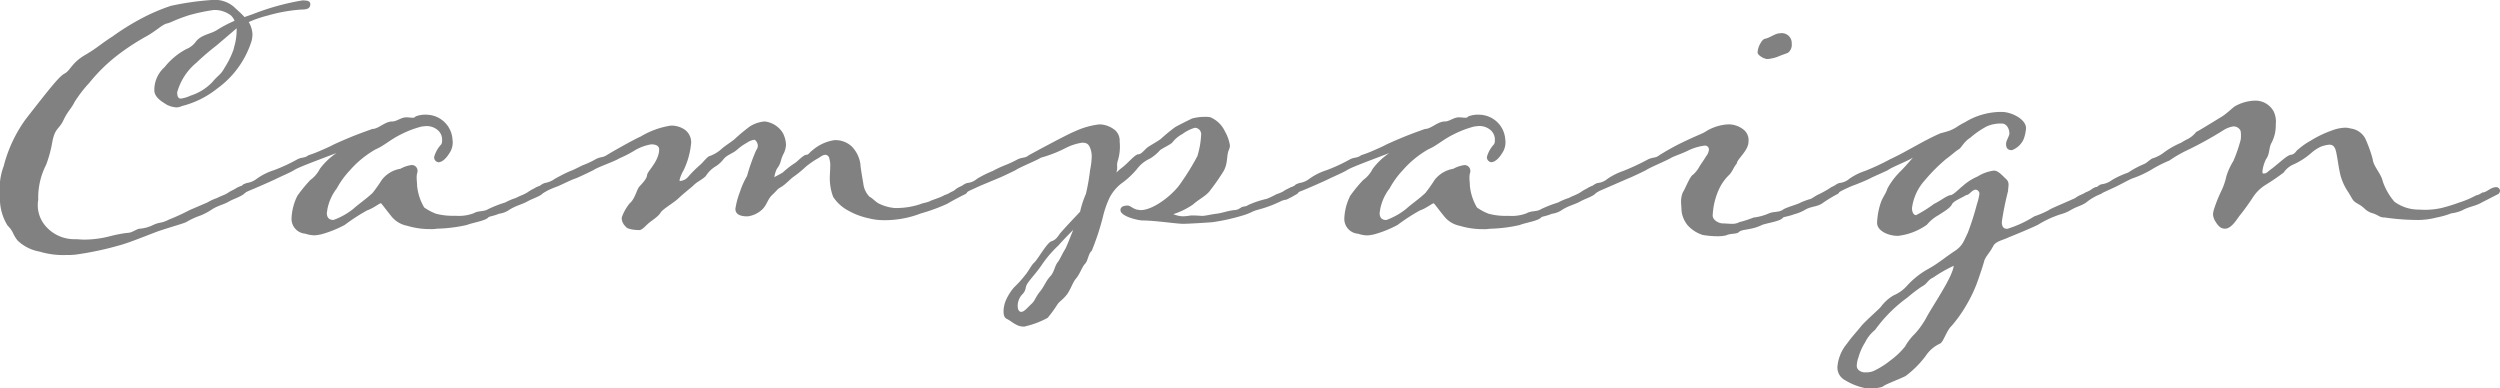 <svg xmlns="http://www.w3.org/2000/svg" xmlns:xlink="http://www.w3.org/1999/xlink" width="193.061" height="30" viewBox="0 0 193.061 30">
  <defs>
    <clipPath id="clip-path">
      <rect id="長方形_184" data-name="長方形 184" width="193.061" height="30" fill="#818181"/>
    </clipPath>
  </defs>
  <g id="グループ_263" data-name="グループ 263" transform="translate(0 0)">
    <g id="グループ_262" data-name="グループ 262" transform="translate(0 0)" clip-path="url(#clip-path)">
      <path id="パス_412" data-name="パス 412" d="M23.962.321c0,.321-.225.418-.707.418a12.193,12.193,0,0,0-2.537.45,9.255,9.255,0,0,0-1.51.514,1.99,1.99,0,0,1,.289.964,2.479,2.479,0,0,1-.064.482,7.2,7.2,0,0,1-2.666,3.694,7.16,7.16,0,0,1-2.73,1.35.987.987,0,0,1-.417.1,1.841,1.841,0,0,1-.771-.224c-.128-.1-.931-.482-.931-1.092a2.362,2.362,0,0,1,.8-1.8A5.281,5.281,0,0,1,14.389,3.79a1.656,1.656,0,0,0,.739-.578c.418-.546,1.156-.578,1.637-.9a9.841,9.841,0,0,1,1.35-.707,1.222,1.222,0,0,0-.289-.418A2.082,2.082,0,0,0,16.51.771a14.467,14.467,0,0,0-1.96.418c-1.253.418-1.285.546-1.734.642-.385.161-.642.45-1.38.9A18.144,18.144,0,0,0,9.026,4.3a13.084,13.084,0,0,0-2.12,2.088A10.2,10.2,0,0,0,5.782,7.837c-.353.674-.482.642-.868,1.413-.353.771-.642.578-.867,1.67a9.7,9.7,0,0,1-.482,1.8,5.54,5.54,0,0,0-.611,2.7,2.457,2.457,0,0,0,.611,2.088,2.926,2.926,0,0,0,2.216.964c.257,0,.482.032.706.032a8.053,8.053,0,0,0,1.992-.258A10.135,10.135,0,0,1,9.8,17.987c.385,0,.61-.225.931-.321a2.852,2.852,0,0,0,1.092-.29c.547-.257.61-.1,1.221-.418a16.532,16.532,0,0,0,1.606-.738L16,15.642a4.127,4.127,0,0,1,.77-.353c.29-.161.579-.225.868-.418.064-.064.418-.225.578-.321a1.187,1.187,0,0,1,.353-.161.464.464,0,0,1,.353.1.216.216,0,0,1,.128.225c0,.1-.161.225-.289.321-.353.225-.707.321-1.06.514-.418.257-.9.321-1.414.675a4.7,4.7,0,0,1-.8.417,5.9,5.9,0,0,0-1.059.482c-.1.1-1.413.45-2.313.771-.931.353-2.28.9-2.923,1.06a24.113,24.113,0,0,1-3.341.707,5.675,5.675,0,0,1-.738.032,6.327,6.327,0,0,1-1.927-.225c-.033,0-.065-.032-.1-.032a3.3,3.3,0,0,1-1.735-.868c-.418-.546-.289-.674-.771-1.156A3.949,3.949,0,0,1,0,15.1a4.961,4.961,0,0,1,.289-2.281A10.612,10.612,0,0,1,2.023,9.154C3.855,6.81,4.561,5.91,4.979,5.685c.482-.257.545-.835,1.606-1.445,1.028-.61,1.124-.8,2.088-1.413a19.2,19.2,0,0,1,2.152-1.349A14.8,14.8,0,0,1,13.2.45,21.813,21.813,0,0,1,16.349,0a2.266,2.266,0,0,1,1.734.546c.193.193.514.45.8.771l.642-.225A18.99,18.99,0,0,1,23.351.032c.353,0,.611.032.611.289M18.276,2.184,16.735,3.5A19.586,19.586,0,0,0,15.16,4.85a4.54,4.54,0,0,0-1.477,2.281c0,.385.128.482.289.482a2.533,2.533,0,0,0,.738-.225,4.006,4.006,0,0,0,1.7-1.06c.45-.546.642-.546.931-1.093a6.684,6.684,0,0,0,.707-1.445c0-.064.032-.1.032-.161a4.419,4.419,0,0,0,.193-1.22Z" transform="translate(0 0)" fill="#818181"/>
      <path id="パス_413" data-name="パス 413" d="M29.364,19.679a3.344,3.344,0,0,1-.514.193c-.225,0-.45-.128-.45-.289,0-.128.225-.193.45-.321.1-.128.225-.128.353-.193a1.581,1.581,0,0,0,.771-.321,4.766,4.766,0,0,1,1.349-.674,13.026,13.026,0,0,0,1.8-.835c.385-.193.513-.064.867-.321a8.523,8.523,0,0,0,1-.385c.675-.289.771-.353.964-.45,1.478-.674,2.249-.931,2.955-1.188.482,0,.964-.579,1.542-.579.353,0,.674-.321,1.092-.321.128,0,.353.033.514.033a.23.23,0,0,0,.193-.1,2.1,2.1,0,0,1,.964-.128A2.035,2.035,0,0,1,45.1,15.7a1.474,1.474,0,0,1-.256,1.092c-.193.321-.515.674-.836.674a.379.379,0,0,1-.321-.418,2.321,2.321,0,0,1,.546-.964.543.543,0,0,0,.064-.289.974.974,0,0,0-.321-.8,1.317,1.317,0,0,0-.931-.321c-.1,0-.225.032-.321.032a7.684,7.684,0,0,0-1.606.61c-.8.385-1.285.867-1.959,1.156A7.641,7.641,0,0,0,37.168,18.1a6.614,6.614,0,0,0-1,1.381,3.818,3.818,0,0,0-.739,1.67c0,.1-.032.161-.032.225,0,.418.225.546.514.546a5.359,5.359,0,0,0,1.542-.867c.385-.353.964-.739,1.477-1.22a11.393,11.393,0,0,0,.707-1,2.276,2.276,0,0,1,1.445-.867,2.465,2.465,0,0,1,.867-.289.439.439,0,0,1,.45.45.407.407,0,0,1-.032.193,1.44,1.44,0,0,0-.032.353c0,.225.032.385.032.61a4.086,4.086,0,0,0,.547,1.67,4.152,4.152,0,0,0,.9.482,5.139,5.139,0,0,0,1.51.161,3.262,3.262,0,0,0,1.413-.193c.385-.225.771-.1,1.124-.321a9.327,9.327,0,0,1,1.317-.514,4.656,4.656,0,0,1,.834-.353c.29-.161.547-.225.868-.418a3.5,3.5,0,0,1,.546-.321.875.875,0,0,1,.45-.161.365.365,0,0,1,.257.1.216.216,0,0,1,.128.225c-.032.1-.193.225-.289.321-.353.225-.707.321-1.06.514-.45.257-.9.321-1.445.674a1.741,1.741,0,0,1-.771.289c-.45.193-.739.193-.835.289-.193.257-1.285.418-1.639.578a11.624,11.624,0,0,1-2.312.289,2.593,2.593,0,0,1-.513.032,6.072,6.072,0,0,1-1.8-.257,2.049,2.049,0,0,1-1.221-.739c-.417-.514-.77-1-.8-1-.128,0-.577.385-1.059.546a14.708,14.708,0,0,0-1.734,1.124,8.662,8.662,0,0,1-1.734.707,2.879,2.879,0,0,1-.611.1,2.362,2.362,0,0,1-.707-.129,1.143,1.143,0,0,1-1.06-1.188,4.27,4.27,0,0,1,.45-1.734,11.072,11.072,0,0,1,1-1.22,2.411,2.411,0,0,0,.739-.867,5.263,5.263,0,0,1,1.285-1.22c-1.51.578-2.827,1.06-3.212,1.285-.353.225-1.06.514-1.445.707-.321.161-1.638.739-2.12.931" transform="translate(-10.157 -4.936)" fill="#818181"/>
      <path id="パス_414" data-name="パス 414" d="M95.938,20.285a1.707,1.707,0,0,0,.482-.225,1.216,1.216,0,0,0,.417-.257,1.075,1.075,0,0,1,.482-.161.518.518,0,0,1,.289.1.427.427,0,0,1,.1.225.3.3,0,0,1-.128.225c-.193.1-.674.321-1.445.771a14.006,14.006,0,0,1-2.024.739,7.686,7.686,0,0,1-3.148.514,4.429,4.429,0,0,1-.835-.128,5.565,5.565,0,0,1-1.638-.61,3.126,3.126,0,0,1-1.156-1.06,4.074,4.074,0,0,1-.257-1.477c0-.225.032-.546.032-.867a1.594,1.594,0,0,0-.064-.578.34.34,0,0,0-.289-.321c-.257,0-.418.193-.675.321a6.6,6.6,0,0,0-.867.61,8.339,8.339,0,0,1-.9.739c-.289.193-.674.642-1.027.835-.321.193-.225.193-.675.61-.353.353-.385.739-.738,1.092a2.042,2.042,0,0,1-1.124.546c-.258,0-.964,0-.964-.578a6.13,6.13,0,0,1,.353-1.317,6.13,6.13,0,0,1,.546-1.22,14.592,14.592,0,0,1,.707-1.991.6.6,0,0,0,.128-.353.634.634,0,0,0-.193-.418.117.117,0,0,0-.1-.032,1.229,1.229,0,0,0-.547.225,3.889,3.889,0,0,0-.771.546c-.385.321-.707.353-1.028.707a2.327,2.327,0,0,1-.578.546,2.277,2.277,0,0,0-.8.771c-.321.321-.674.418-1,.771-.386.321-.707.578-1.092.931-.353.353-1.124.771-1.382,1.092-.161.321-.706.642-.964.867s-.482.514-.706.514c-.193,0-.931-.032-1.061-.289a.909.909,0,0,1-.289-.578.407.407,0,0,1,.032-.193,3.637,3.637,0,0,1,.578-1c.418-.353.546-1.06.739-1.285s.577-.578.61-.9c0-.289.931-1.06.931-1.991,0-.225-.193-.385-.61-.385a3.668,3.668,0,0,0-1.35.514c-.706.418-1.027.514-1.188.61-.386.225-1.607.642-1.928.867-.385.193-1.124.546-1.381.642-.385.128-1,.45-1.381.61a7.171,7.171,0,0,0-.835.353,1.01,1.01,0,0,1-.515.193.456.456,0,0,1-.417-.289c0-.128.161-.161.417-.321a1.311,1.311,0,0,1,.354-.193,1.794,1.794,0,0,0,.77-.321c.129-.064.739-.418,1.221-.61.289-.1.8-.385.964-.45a6.637,6.637,0,0,0,.964-.45c.418-.225.515-.1.867-.321.193-.128,1.863-1.092,2.634-1.445a6.383,6.383,0,0,1,2.312-.836,1.847,1.847,0,0,1,.995.258,1.2,1.2,0,0,1,.579,1.06,6.089,6.089,0,0,1-.579,2.12,2.95,2.95,0,0,0-.321.771c0,.064.033.064.065.064a.9.9,0,0,0,.577-.289,9.16,9.16,0,0,1,.964-.964c.225-.193.546-.642.739-.674a2.786,2.786,0,0,0,.867-.514c.225-.225.9-.642,1.093-.835a14.132,14.132,0,0,1,1.124-.931,2.464,2.464,0,0,1,1.156-.386,1.9,1.9,0,0,1,1.382.868,2.1,2.1,0,0,1,.256.931,1.7,1.7,0,0,1-.161.642c-.321.61-.161.707-.545,1.22a2.192,2.192,0,0,0-.193.642c.1-.064.61-.321.674-.385a6.9,6.9,0,0,1,.964-.739c.385-.321.642-.61.867-.61.128,0,.225-.193.449-.353a3.334,3.334,0,0,1,1.671-.771,1.841,1.841,0,0,1,1.349.482,2.453,2.453,0,0,1,.674,1.381c0,.225.161,1.124.225,1.51a1.718,1.718,0,0,0,.482,1c.225.1.514.45.771.546a3.322,3.322,0,0,0,1.189.321,5.94,5.94,0,0,0,1.927-.289c.224-.1.514-.128.738-.225.225-.128.771-.257,1.157-.482" transform="translate(-22.996 -5.221)" fill="#818181"/>
      <path id="パス_415" data-name="パス 415" d="M132.394,21.728a3.329,3.329,0,0,0,.514-.032,1.564,1.564,0,0,1,.385-.032c.29,0,.578.032.707.032.225,0,.739-.128,1.06-.161.482-.064.674-.161,1.189-.257.417-.064.385,0,.738-.225.193-.128.321-.032.547-.193a7.547,7.547,0,0,1,1.445-.482,6.48,6.48,0,0,0,.738-.353,3.748,3.748,0,0,0,.482-.193,3.214,3.214,0,0,1,.45-.257,1.047,1.047,0,0,1,.418-.128c.161,0,.385.128.385.321a.3.3,0,0,1-.128.225,9.1,9.1,0,0,1-.835.45,1.3,1.3,0,0,0-.385.1,9.421,9.421,0,0,1-1.253.514c-.289.1-.707.193-.931.289a4.476,4.476,0,0,1-.707.289,15.853,15.853,0,0,1-2.409.546c-.353.032-1.862.128-2.312.128s-2.184-.257-3.083-.257c-.385,0-1.735-.321-1.735-.8,0-.257.225-.353.579-.353.161,0,.45.289.739.321.064,0,.161.032.225.032,1.06,0,2.6-1.285,3.115-2.088a18.66,18.66,0,0,0,1.285-2.088,6.918,6.918,0,0,0,.29-1.67.5.5,0,0,0-.482-.514,2.968,2.968,0,0,0-.964.482,2.31,2.31,0,0,0-.771.643c-.128.161-.771.449-.964.61a3.257,3.257,0,0,1-.771.642,2.639,2.639,0,0,0-1,.8,6.377,6.377,0,0,1-1.252,1.156,3.4,3.4,0,0,0-.867,1.06,7.431,7.431,0,0,0-.514,1.477,19.654,19.654,0,0,1-.867,2.634c-.257.193-.289.771-.515,1s-.417.835-.738,1.188c-.225.289-.354.739-.642,1.156-.321.418-.578.547-.739.771a9.674,9.674,0,0,1-.771,1.06,6.738,6.738,0,0,1-1.67.642.406.406,0,0,1-.193.032c-.546,0-.867-.385-1.317-.61-.193-.1-.225-.354-.225-.579a2.3,2.3,0,0,1,.193-.867,4.086,4.086,0,0,1,.611-.964,8.443,8.443,0,0,0,.9-1c.225-.257.45-.739.674-.931.257-.225.964-1.51,1.317-1.638.353-.1.482-.353.674-.61.29-.353,1.542-1.67,1.542-1.67a7.593,7.593,0,0,1,.45-1.381,15.485,15.485,0,0,0,.321-1.831,5.874,5.874,0,0,0,.128-1.061,1.975,1.975,0,0,0-.064-.482c-.129-.418-.258-.578-.674-.578a4.133,4.133,0,0,0-1.285.418,9.911,9.911,0,0,1-1.895.739c-.353.224-1.639.739-1.96.964-.385.192-1.124.546-1.381.642l-1.381.578-.835.385a1.339,1.339,0,0,1-.515.193.456.456,0,0,1-.417-.289c0-.128.161-.193.417-.321a1.333,1.333,0,0,1,.354-.193,1.325,1.325,0,0,0,.77-.321,8.385,8.385,0,0,1,1.221-.61,8.716,8.716,0,0,1,.964-.45,8.448,8.448,0,0,0,.964-.45c.418-.192.546-.064.867-.321.29-.161,2.955-1.606,3.533-1.831a6.156,6.156,0,0,1,1.9-.546,1.924,1.924,0,0,1,1.092.353,1.069,1.069,0,0,1,.482.964,3.811,3.811,0,0,1-.128,1.445,1.107,1.107,0,0,0-.064.515,1.24,1.24,0,0,1-.065.449,4.374,4.374,0,0,1,.482-.417c.418-.321.964-1,1.221-1s.514-.418.771-.578c.289-.192.61-.353.964-.61a13.453,13.453,0,0,1,1.092-.9c.45-.257,1.061-.546,1.317-.674a3.749,3.749,0,0,1,1-.128,1.691,1.691,0,0,1,.417.032,2.191,2.191,0,0,1,1.124,1.092,3.164,3.164,0,0,1,.386,1.092.921.921,0,0,1-.065.289c-.224.482-.064,1.028-.417,1.671a16.292,16.292,0,0,1-1,1.445c-.321.482-.931.739-1.38,1.156a6.013,6.013,0,0,1-1.51.739,2.356,2.356,0,0,0,.642.161m-8.351,1.028c-.482.482-1.028,1.06-1.157,1.22a8.66,8.66,0,0,0-1.317,1.542c-.45.642-.642.8-1,1.285-.354.45-.065.546-.547,1.028a1.3,1.3,0,0,0-.289.8c0,.257.064.45.257.482.258,0,.482-.321.8-.61.289-.258.289-.482.642-.932.353-.418.45-.8.8-1.188.321-.321.353-.8.579-1.092s.289-.546.61-1.06c.128-.257.353-.835.61-1.477" transform="translate(-41.147 -5.025)" fill="#818181"/>
      <path id="パス_416" data-name="パス 416" d="M155.913,19.679a3.343,3.343,0,0,1-.514.193c-.225,0-.45-.128-.45-.289,0-.128.225-.193.45-.321.1-.128.225-.128.353-.193a1.578,1.578,0,0,0,.771-.321,4.776,4.776,0,0,1,1.349-.674,13.027,13.027,0,0,0,1.8-.835c.385-.193.513-.064.867-.321a8.556,8.556,0,0,0,1-.385c.674-.289.77-.353.964-.45,1.477-.674,2.248-.931,2.955-1.188.482,0,.964-.579,1.542-.579.353,0,.674-.321,1.092-.321.128,0,.353.033.514.033a.231.231,0,0,0,.193-.1,2.094,2.094,0,0,1,.964-.128,2.037,2.037,0,0,1,1.895,1.895,1.471,1.471,0,0,1-.257,1.092c-.193.321-.514.674-.835.674a.379.379,0,0,1-.321-.418,2.318,2.318,0,0,1,.545-.964.542.542,0,0,0,.065-.289.974.974,0,0,0-.322-.8,1.316,1.316,0,0,0-.931-.321c-.1,0-.225.032-.321.032a7.685,7.685,0,0,0-1.607.61c-.8.385-1.285.867-1.959,1.156a7.652,7.652,0,0,0-1.992,1.638,6.639,6.639,0,0,0-.995,1.381,3.818,3.818,0,0,0-.739,1.67c0,.1-.032.161-.032.225,0,.418.225.546.514.546a5.359,5.359,0,0,0,1.542-.867c.385-.353.964-.739,1.477-1.22a11.584,11.584,0,0,0,.707-1,2.277,2.277,0,0,1,1.445-.867,2.463,2.463,0,0,1,.868-.289.439.439,0,0,1,.45.45.4.4,0,0,1-.033.193,1.441,1.441,0,0,0-.032.353c0,.225.032.385.032.61a4.086,4.086,0,0,0,.547,1.67,4.151,4.151,0,0,0,.9.482,5.142,5.142,0,0,0,1.51.161,3.261,3.261,0,0,0,1.413-.193c.385-.225.771-.1,1.124-.321a9.327,9.327,0,0,1,1.317-.514,4.642,4.642,0,0,1,.835-.353c.29-.161.546-.225.867-.418a3.509,3.509,0,0,1,.547-.321.87.87,0,0,1,.449-.161.364.364,0,0,1,.257.1.216.216,0,0,1,.128.225c-.031.1-.192.225-.289.321-.353.225-.706.321-1.06.514-.449.257-.9.321-1.445.674a1.741,1.741,0,0,1-.771.289c-.45.193-.739.193-.835.289-.193.257-1.285.418-1.638.578a11.637,11.637,0,0,1-2.313.289,2.593,2.593,0,0,1-.513.032,6.072,6.072,0,0,1-1.8-.257,2.047,2.047,0,0,1-1.22-.739c-.418-.514-.771-1-.8-1-.128,0-.578.385-1.06.546a14.71,14.71,0,0,0-1.734,1.124,8.662,8.662,0,0,1-1.734.707,2.879,2.879,0,0,1-.611.1,2.359,2.359,0,0,1-.706-.129,1.143,1.143,0,0,1-1.061-1.188,4.28,4.28,0,0,1,.45-1.734,11.07,11.07,0,0,1,1-1.22,2.4,2.4,0,0,0,.739-.867,5.263,5.263,0,0,1,1.285-1.22c-1.51.578-2.827,1.06-3.212,1.285-.354.225-1.061.514-1.446.707-.321.161-1.638.739-2.12.931" transform="translate(-55.416 -4.936)" fill="#818181"/>
      <path id="パス_417" data-name="パス 417" d="M202.572,19.321c-.193.225-.642.1-1.027.289a3.066,3.066,0,0,1-.642.064,6.885,6.885,0,0,1-1.157-.1,2.643,2.643,0,0,1-1.156-.738,2.145,2.145,0,0,1-.482-1.157c0-.225-.032-.418-.032-.61a1.857,1.857,0,0,1,.128-.771c.225-.353.547-1.253.8-1.381a2.382,2.382,0,0,0,.482-.61c.064-.128.353-.514.514-.8a.948.948,0,0,0,.225-.514.3.3,0,0,0-.289-.321,3.979,3.979,0,0,0-1.317.385c-.45.225-.964.385-1.285.546-.353.225-1.638.739-1.959.964-.386.193-1.124.546-1.381.642l-2.217.964a1.313,1.313,0,0,1-.513.193.458.458,0,0,1-.418-.289c0-.128.161-.193.418-.321a1.306,1.306,0,0,1,.353-.193,1.336,1.336,0,0,0,.771-.321,5.175,5.175,0,0,1,1.22-.61,18,18,0,0,0,1.928-.9c.417-.193.546-.064.867-.321.161-.1.931-.578,1.734-.964,1.06-.514,1.606-.707,1.8-.835a3.611,3.611,0,0,1,1.8-.578,1.85,1.85,0,0,1,1.093.353,1.037,1.037,0,0,1,.45,1c0,.674-.9,1.349-.9,1.67-.257.289-.289.546-.578.867a3.6,3.6,0,0,0-.771,1.06,5.4,5.4,0,0,0-.514,2.088c0,.385.514.611.771.611.225,0,.482.031.707.031a1.1,1.1,0,0,0,.578-.128,8.652,8.652,0,0,0,1.092-.354,4.264,4.264,0,0,0,1.189-.321c.353-.161.77-.064,1.091-.289.193-.161,1.157-.418,1.35-.546a5.913,5.913,0,0,1,.8-.289c.193-.1.1-.064.482-.289a9.074,9.074,0,0,0,.9-.482,1.222,1.222,0,0,1,.482-.161.35.35,0,0,1,.353.321.3.3,0,0,1-.128.225,10.409,10.409,0,0,0-1.124.674c-.45.353-.931.257-1.445.578a3.239,3.239,0,0,1-.8.321c-.418.161-.771.193-.868.257-.161.29-1.252.418-1.638.578-.771.385-1.542.321-1.734.515M206.619,4.8a.772.772,0,0,1-.289.707c-.321.128-.547.193-.835.321a3.059,3.059,0,0,1-.739.161c-.29,0-.739-.289-.772-.482a1.534,1.534,0,0,1,.225-.739c.1-.161.193-.321.386-.353.418-.1.739-.418,1.156-.418a.762.762,0,0,1,.868.8" transform="translate(-68.255 -1.43)" fill="#818181"/>
      <path id="パス_418" data-name="パス 418" d="M232.521,23.89c-.161.353-.546.739-.642,1.06-.1.385-.353,1.124-.546,1.67a10.656,10.656,0,0,1-.771,1.638,10.508,10.508,0,0,1-1.188,1.7c-.418.385-.642,1.253-.9,1.381a2.652,2.652,0,0,0-1.124.964,7.659,7.659,0,0,1-1.542,1.542c-.353.192-1.477.61-1.7.771-.193.193-1.092.193-1.285.193a4.829,4.829,0,0,1-1.7-.642,1.1,1.1,0,0,1-.578-1.093,3.187,3.187,0,0,1,.739-1.734c.385-.546.739-.9,1.093-1.349.353-.418,1.316-1.253,1.509-1.477a3.306,3.306,0,0,1,1-.9,2.809,2.809,0,0,0,1-.707,6.44,6.44,0,0,1,1.7-1.349c.707-.385,1.349-.931,1.991-1.349s.707-.771,1.028-1.414a22,22,0,0,0,.707-2.216,4.508,4.508,0,0,0,.193-.8.314.314,0,0,0-.289-.321c-.289,0-.482.418-.739.418-.353.225-.964.45-1.092.707-.128.289-.642.578-1.028.836a3.061,3.061,0,0,0-.9.738,4.752,4.752,0,0,1-2.249.868c-.738,0-1.606-.386-1.606-1a5.435,5.435,0,0,1,.289-1.574c.161-.45.386-.674.514-1.092a5.665,5.665,0,0,1,1-1.317q.384-.385.964-1.06c-.386.257-1.639.739-1.927.964-.386.193-1.157.514-1.382.642-.192.1-.771.353-1.381.578-.256.1-.642.289-.835.385a1.321,1.321,0,0,1-.514.193.457.457,0,0,1-.418-.289c0-.128.161-.193.418-.321a1.308,1.308,0,0,1,.353-.193,1.332,1.332,0,0,0,.771-.321,4.594,4.594,0,0,1,1.22-.61,17.992,17.992,0,0,0,1.928-.9c1.317-.61,2.472-1.381,3.854-1.991.064-.032.642-.161.835-.257.514-.225.45-.289,1.092-.61a5.384,5.384,0,0,1,2.826-.8c.8,0,1.895.578,1.895,1.253a2.845,2.845,0,0,1-.192.867,1.594,1.594,0,0,1-.9.835c-.289,0-.45-.128-.45-.482,0-.257.257-.61.257-.8,0-.418-.257-.771-.546-.771a2.608,2.608,0,0,0-1.22.225,6.7,6.7,0,0,0-1.253.867c-.514.321-.675.771-.9.9s-.642.514-.964.739a13.142,13.142,0,0,0-1.638,1.638,3.94,3.94,0,0,0-1,2.152c0,.289.1.547.321.547a10.494,10.494,0,0,0,1.382-.868c.482-.225,1.028-.674,1.285-.674.225-.032.674-.514.931-.707a4.2,4.2,0,0,1,1.156-.739,3.13,3.13,0,0,1,1.253-.45c.354,0,.707.45.931.642a.579.579,0,0,1,.193.514c0,.128-.033.257-.033.418a23.62,23.62,0,0,0-.482,2.377c0,.29.065.546.418.546a8.43,8.43,0,0,0,2.088-.964,6.969,6.969,0,0,0,1.124-.482c.161-.128,1.124-.514,1.9-.867.257-.1.064-.064.513-.289a2.9,2.9,0,0,0,.45-.225,1.789,1.789,0,0,0,.482-.257.938.938,0,0,1,.45-.161.364.364,0,0,1,.257.1.427.427,0,0,1,.1.225.3.3,0,0,1-.128.225,4.194,4.194,0,0,0-1.156.674c-.45.289-.642.257-1.188.578a3.049,3.049,0,0,1-.771.321,7.905,7.905,0,0,0-1.734.8c-.29.161-1.9.836-2.248.964-.418.225-1.124.321-1.253.771m-4.593,2.345c-.45.193-.45.482-.9.707a11.224,11.224,0,0,0-1.093.835,11.086,11.086,0,0,0-2.505,2.505,2.844,2.844,0,0,0-.771.964,4.346,4.346,0,0,0-.514,1.157,2.064,2.064,0,0,0-.128.61.434.434,0,0,0,.161.385.74.74,0,0,0,.546.161,1.353,1.353,0,0,0,.642-.128,6.4,6.4,0,0,0,1.221-.771,6.04,6.04,0,0,0,1.156-1.092,4.381,4.381,0,0,1,.771-1,6.243,6.243,0,0,0,.867-1.22c.45-.867,2.024-3.115,2.12-4.015a10.52,10.52,0,0,0-1.574.9" transform="translate(-78.645 -4.81)" fill="#818181"/>
      <path id="パス_419" data-name="パス 419" d="M257.473,16.726a10.135,10.135,0,0,0-1.445.739,8.015,8.015,0,0,1-1.413.642c-.193.064-1.061.546-1.35.674l-.835.385a1.891,1.891,0,0,1-.513.193c-.193,0-.418-.129-.418-.258,0-.161.161-.257.418-.353a.689.689,0,0,1,.321-.192,1.608,1.608,0,0,0,.8-.322,6.846,6.846,0,0,1,1.253-.578,7.051,7.051,0,0,1,1.188-.642c.258-.1.353-.257.674-.45a2.671,2.671,0,0,0,.8-.385,6.436,6.436,0,0,1,1.445-.835,3.244,3.244,0,0,1,.449-.257,2.042,2.042,0,0,0,.707-.578c.1-.032.418-.225,1.992-1.188.353-.225.674-.546.964-.771a3.313,3.313,0,0,1,1.574-.45,1.6,1.6,0,0,1,1.445.835,1.8,1.8,0,0,1,.161,1,2.874,2.874,0,0,1-.321,1.413c-.225.385-.129.867-.418,1.253a2.67,2.67,0,0,0-.289.964c0,.1,0,.161.065.161.288,0,.224-.064.674-.385.706-.546,1.156-1.028,1.477-1.06.321-.064.353-.289.547-.418a5.424,5.424,0,0,1,.964-.674A8.306,8.306,0,0,1,270,14.413a3.136,3.136,0,0,1,1.06-.225,1.627,1.627,0,0,1,.418.064,1.489,1.489,0,0,1,1.124.771,10.427,10.427,0,0,1,.578,1.606c.032.514.675,1.156.771,1.7a4.836,4.836,0,0,0,.9,1.574,3.158,3.158,0,0,0,1.927.61,5.774,5.774,0,0,0,1.734-.128,13.763,13.763,0,0,0,1.349-.418,7.057,7.057,0,0,0,1.285-.545,1.139,1.139,0,0,0,.482-.225c.353,0,.61-.386,1.059-.418a.3.3,0,0,1,.321.289c0,.129-.1.193-.1.225l-1.317.674c-.482.289-.931.289-1.51.61a2.933,2.933,0,0,1-.836.225,6.323,6.323,0,0,1-1.124.321,5.93,5.93,0,0,1-1.413.193,18.12,18.12,0,0,1-2.6-.193c-.45,0-.45-.193-1.028-.353-.514-.193-.482-.385-1-.675-.45-.256-.385-.256-.771-.9a4.229,4.229,0,0,1-.642-1.414c-.128-.578-.161-.9-.225-1.253-.1-.514-.128-1.028-.61-1.028a2.453,2.453,0,0,0-.674.161,3.234,3.234,0,0,0-.8.546,5.649,5.649,0,0,1-1.253.8,1.754,1.754,0,0,0-.8.642,17.01,17.01,0,0,1-1.413.964,3.117,3.117,0,0,0-.931.9c-.353.546-.8,1.156-1.093,1.51-.192.257-.61.964-1.092.964-.289,0-.482-.129-.739-.546a1.124,1.124,0,0,1-.193-.578,1.861,1.861,0,0,1,.1-.45,11.079,11.079,0,0,1,.578-1.413,5.121,5.121,0,0,0,.354-1.06,5.122,5.122,0,0,1,.545-1.188,11.664,11.664,0,0,0,.546-1.574A1.192,1.192,0,0,0,263,14.8a1.3,1.3,0,0,0-.033-.385.587.587,0,0,0-.578-.321,2,2,0,0,0-.739.289,28.425,28.425,0,0,1-2.923,1.606,9.557,9.557,0,0,0-1.253.739" transform="translate(-89.946 -4.328)" fill="#818181"/>
    </g>
  </g>
</svg>
